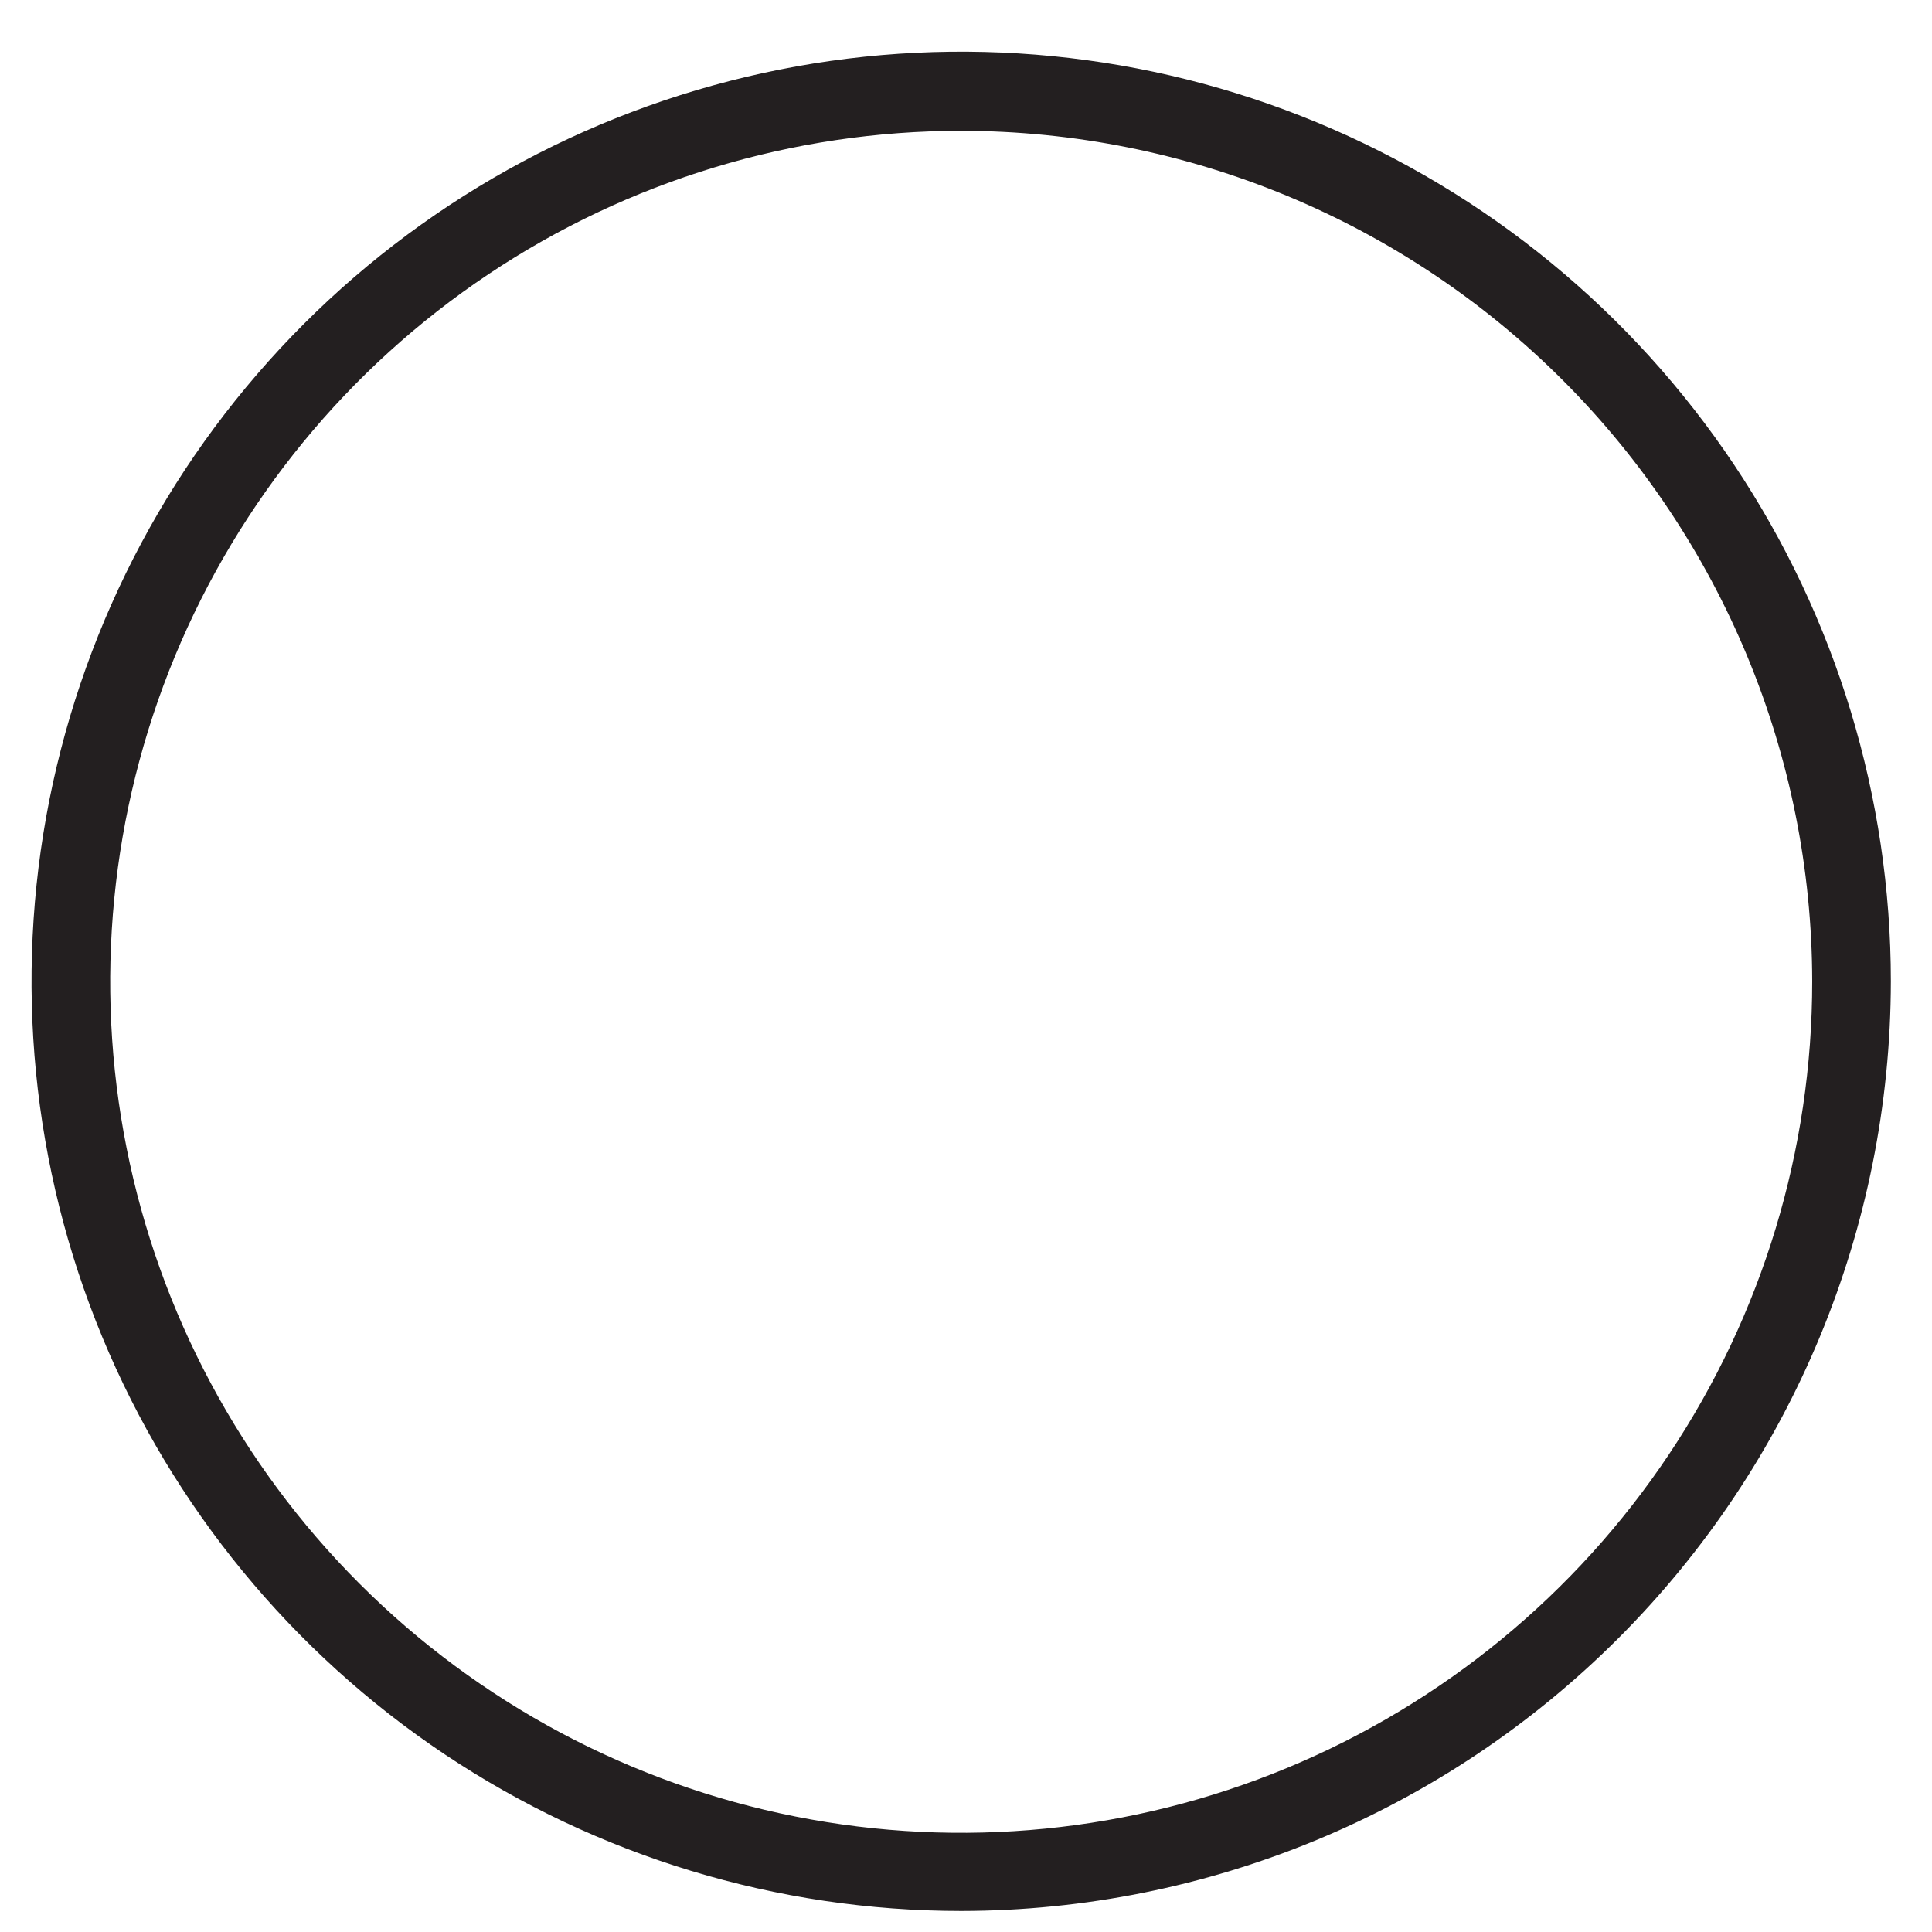 <svg width="34" height="34" viewBox="0 0 34 34" fill="none" xmlns="http://www.w3.org/2000/svg">
<path d="M16.915 33.63C13.68 33.63 10.516 32.67 7.826 30.873C5.136 29.075 3.039 26.52 1.8 23.53C0.562 20.541 0.238 17.252 0.869 14.078C1.501 10.904 3.059 7.989 5.347 5.701C7.635 3.413 10.55 1.855 13.723 1.224C16.897 0.592 20.187 0.916 23.176 2.154C26.166 3.393 28.721 5.49 30.518 8.18C32.316 10.871 33.276 14.034 33.276 17.27C33.271 21.607 31.546 25.766 28.478 28.833C25.411 31.9 21.253 33.625 16.915 33.63ZM16.915 2.302C13.953 2.302 11.057 3.181 8.594 4.827C6.131 6.473 4.211 8.813 3.078 11.55C1.945 14.287 1.649 17.299 2.228 20.204C2.806 23.109 4.233 25.778 6.329 27.872C8.424 29.966 11.094 31.392 13.999 31.968C16.905 32.545 19.916 32.247 22.653 31.112C25.389 29.977 27.728 28.056 29.372 25.593C31.017 23.128 31.893 20.232 31.892 17.27C31.887 13.3 30.307 9.495 27.499 6.688C24.691 3.882 20.885 2.305 16.915 2.302Z" fill="#231F20"/>
</svg>
